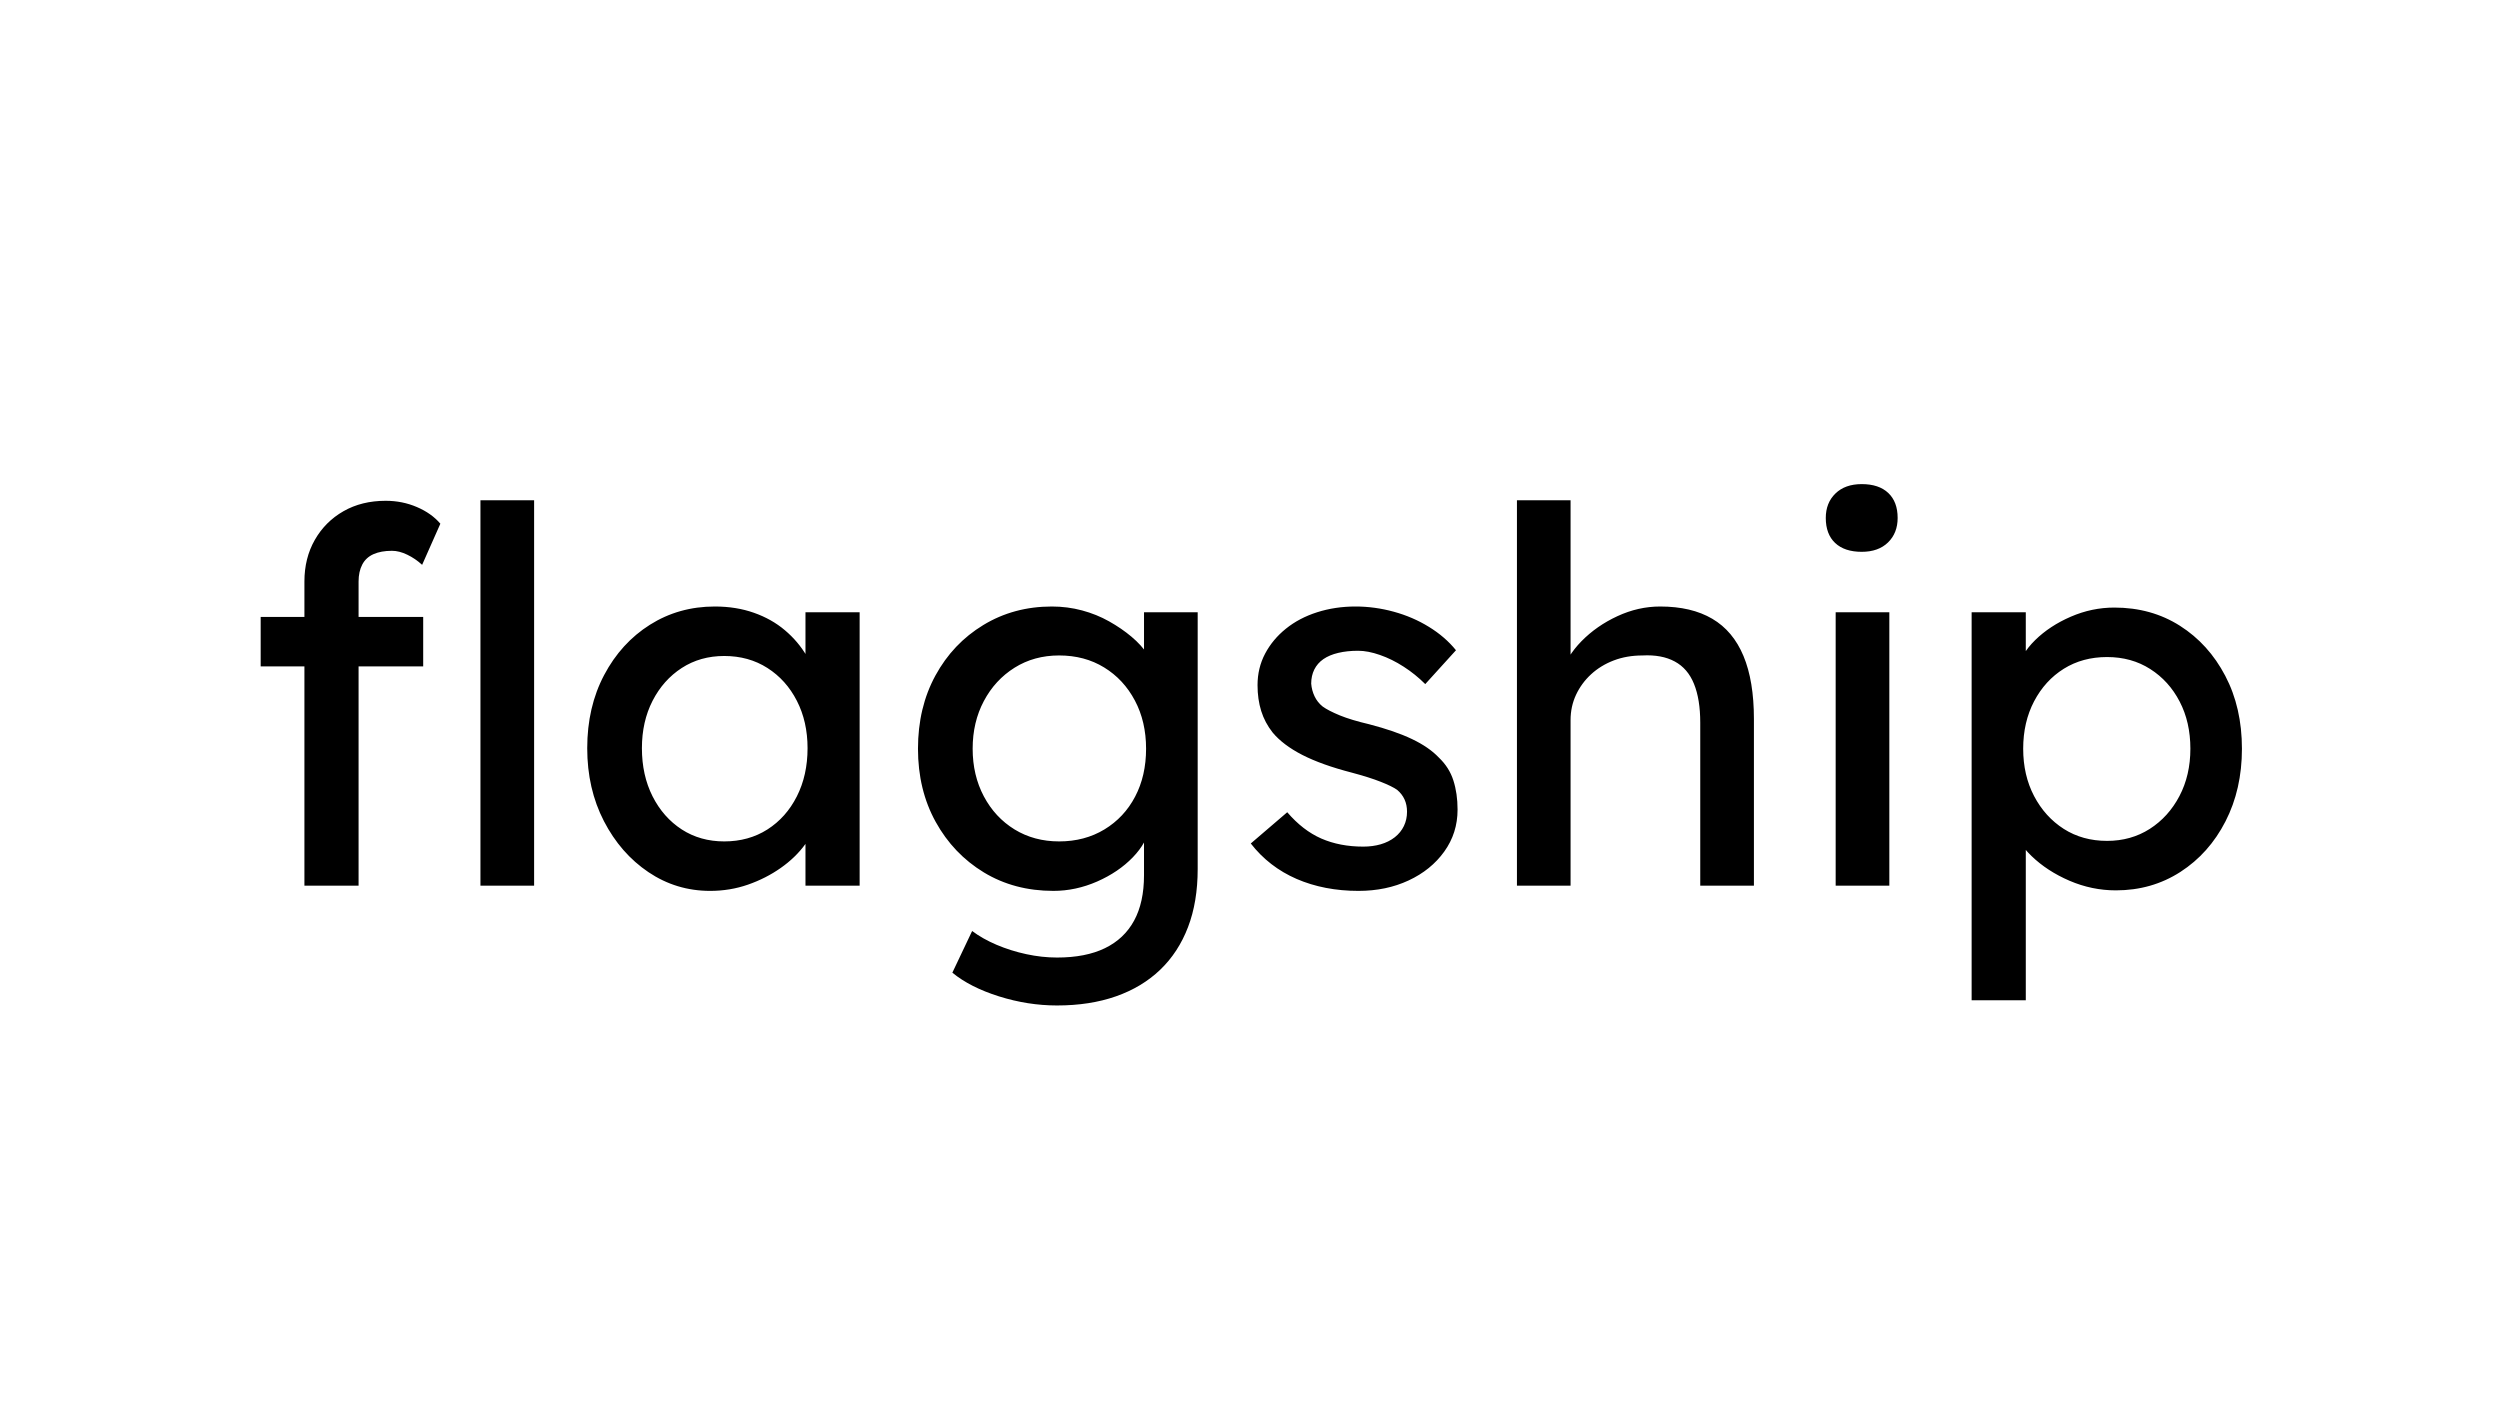 <svg version="1.1" viewBox="0.0 0.0 960.0 540.0" fill="none" stroke="none" stroke-linecap="square" stroke-miterlimit="10" xmlns:xlink="http://www.w3.org/1999/xlink" xmlns="http://www.w3.org/2000/svg"><clipPath id="g1c2b138be40_0_16.0"><path d="m0 0l960.0 0l0 540.0l-960.0 0l0 -540.0z" clip-rule="nonzero"/></clipPath><g clip-path="url(#g1c2b138be40_0_16.0)"><path fill="#000000" fill-opacity="0.0" d="m0 0l960.0 0l0 540.0l-960.0 0z" fill-rule="evenodd"/><path fill="#000000" fill-opacity="0.0" d="m0 139.102l960.0 0l0 261.795l-960.0 0z" fill-rule="evenodd"/><path fill="#000000" d="m116.897 340.102l0 -116.797q0 -9.0 4.0 -16.0q4.0 -7.0 11.0 -11.0q7.0 -4.0 16.203 -4.0q6.406 0 12.0 2.406q5.594 2.391 9.0 6.391l-7.0 15.797q-2.594 -2.391 -5.703 -3.891q-3.094 -1.5 -5.891 -1.5q-4.203 0 -7.109 1.297q-2.891 1.297 -4.297 4.0q-1.406 2.703 -1.406 6.5l0 116.797l-10.391 0q-2.609 0 -5.203 0q-2.594 0 -5.203 0zm-16.797 -84.203l0 -19.0l62.406 0l0 19.0l-62.406 0zm84.391 84.203l0 -148.0l20.609 0l0 148.0l-20.609 0zm88.206 2.0q-13.0 0 -23.703 -7.203q-10.688 -7.203 -17.094 -19.594q-6.406 -12.406 -6.406 -28.0q0 -15.797 6.5 -28.094q6.5 -12.312 17.594 -19.312q11.109 -7.0 24.906 -7.0q8.203 0 15.0 2.406q6.812 2.391 11.906 6.703q5.094 4.297 8.391 9.906q3.312 5.594 4.109 11.984l-4.594 -1.594l0 -27.203l20.797 0l0 105.0l-20.797 0l0 -25.0l4.797 -1.406q-1.203 5.406 -4.906 10.516q-3.703 5.094 -9.406 9.094q-5.688 4.0 -12.594 6.406q-6.891 2.391 -14.5 2.391zm5.406 -19.0q9.391 0 16.594 -4.594q7.203 -4.609 11.297 -12.703q4.109 -8.109 4.109 -18.5q0 -10.203 -4.109 -18.203q-4.094 -8.0 -11.297 -12.594q-7.203 -4.609 -16.594 -4.609q-9.203 0 -16.312 4.609q-7.094 4.594 -11.203 12.594q-4.094 8.0 -4.094 18.203q0 10.391 4.094 18.5q4.109 8.094 11.203 12.703q7.109 4.594 16.312 4.594zm127.803 63.0q-11.203 0 -22.312 -3.5q-11.094 -3.5 -17.891 -9.094l7.594 -16.0q4.0 3.0 9.391 5.297q5.406 2.297 11.406 3.594q6.0 1.297 11.812 1.297q11.0 0 18.391 -3.594q7.406 -3.594 11.203 -10.594q3.797 -7.0 3.797 -17.406l0 -20.203l2.203 1.406q-1.0 6.203 -6.5 11.906q-5.5 5.688 -13.703 9.297q-8.203 3.594 -16.797 3.594q-15.0 0 -26.703 -7.094q-11.703 -7.109 -18.5 -19.406q-6.797 -12.297 -6.797 -28.094q0 -15.812 6.703 -28.109q6.703 -12.297 18.391 -19.391q11.703 -7.109 26.312 -7.109q6.0 0 11.594 1.5q5.594 1.5 10.391 4.203q4.812 2.703 8.609 5.906q3.797 3.188 6.188 6.797q2.406 3.594 3.016 6.797l-4.406 1.594l0 -24.594l20.609 0l0 98.594q0 12.609 -3.703 22.297q-3.703 9.703 -10.703 16.406q-7.0 6.703 -17.0 10.203q-10.0 3.5 -22.594 3.5zm0.797 -63.0q9.797 0 17.391 -4.594q7.609 -4.609 11.797 -12.609q4.203 -8.0 4.203 -18.391q0 -10.406 -4.297 -18.5q-4.297 -8.109 -11.797 -12.703q-7.5 -4.609 -17.297 -4.609q-9.609 0 -17.109 4.703q-7.5 4.703 -11.797 12.812q-4.297 8.094 -4.297 18.297q0 10.188 4.297 18.297q4.297 8.094 11.797 12.703q7.5 4.594 17.109 4.594zm115.003 19.0q-13.203 0 -23.812 -4.594q-10.594 -4.609 -17.594 -13.609l14.0 -12.0q6.0 7.0 13.094 10.109q7.109 3.094 16.109 3.094q3.594 0 6.688 -0.891q3.109 -0.906 5.406 -2.703q2.297 -1.812 3.5 -4.312q1.203 -2.5 1.203 -5.5q0 -5.188 -3.797 -8.391q-2.0 -1.406 -6.312 -3.094q-4.297 -1.703 -11.094 -3.516q-11.594 -3.0 -19.0 -6.797q-7.391 -3.797 -11.391 -8.594q-3.0 -3.797 -4.406 -8.297q-1.406 -4.5 -1.406 -9.906q0 -6.594 2.906 -12.094q2.906 -5.5 8.0 -9.594q5.094 -4.109 12.0 -6.312q6.906 -2.203 14.703 -2.203q7.391 0 14.688 2.0q7.312 2.0 13.5 5.812q6.203 3.797 10.406 8.984l-11.797 13.0q-3.797 -3.797 -8.297 -6.688q-4.5 -2.906 -9.109 -4.5q-4.594 -1.609 -8.391 -1.609q-4.203 0 -7.609 0.812q-3.391 0.797 -5.703 2.391q-2.297 1.594 -3.5 4.0q-1.188 2.406 -1.188 5.406q0.203 2.594 1.297 4.891q1.094 2.297 3.094 3.906q2.203 1.594 6.594 3.406q4.406 1.797 11.219 3.391q10.0 2.594 16.5 5.703q6.5 3.094 10.297 7.094q4.0 3.797 5.594 8.797q1.609 5.0 1.609 11.203q0 9.0 -5.109 16.109q-5.094 7.094 -13.703 11.094q-8.594 4.0 -19.188 4.0zm60.8 -2.0l0 -148.0l20.594 0l0 64.594l-3.594 2.406q2.0 -7.0 7.797 -12.891q5.797 -5.906 13.797 -9.609q8.0 -3.703 16.406 -3.703q12.0 0 20.0 4.703q8.0 4.703 12.0 14.312q4.0 9.594 4.0 24.188l0 64.0l-20.609 0l0 -62.594q0 -9.0 -2.406 -14.906q-2.391 -5.906 -7.391 -8.594q-5.0 -2.703 -12.406 -2.312q-6.0 0 -11.0 1.906q-5.0 1.906 -8.703 5.312q-3.688 3.391 -5.797 7.891q-2.094 4.5 -2.094 9.703l0 63.594l-10.203 0q-2.594 0 -5.203 0q-2.594 0 -5.188 0zm122.391 0l0 -105.0l20.609 0l0 105.0l-20.609 0zm10.0 -128.203q-6.594 0 -10.203 -3.391q-3.594 -3.406 -3.594 -9.609q0 -5.797 3.703 -9.391q3.703 -3.609 10.094 -3.609q6.609 0 10.203 3.406q3.594 3.391 3.594 9.594q0 5.797 -3.703 9.406q-3.688 3.594 -10.094 3.594zm42.209 172.203l0 -149.0l20.797 0l0 24.0l-3.203 -1.797q1.203 -6.0 6.797 -11.5q5.609 -5.5 13.703 -9.0q8.094 -3.5 16.703 -3.5q14.203 0 25.203 7.0q11.0 7.0 17.391 19.203q6.406 12.188 6.406 28.0q0 15.594 -6.312 27.891q-6.297 12.297 -17.297 19.406q-11.0 7.094 -24.797 7.094q-9.203 0 -17.797 -3.688q-8.594 -3.703 -14.594 -9.5q-6.0 -5.812 -7.406 -12.016l5.203 -2.797l0 70.203l-20.797 0zm52.0 -61.203q9.188 0 16.391 -4.594q7.203 -4.609 11.406 -12.609q4.203 -8.0 4.203 -18.188q0 -10.203 -4.109 -18.094q-4.094 -7.906 -11.297 -12.5q-7.203 -4.609 -16.594 -4.609q-9.406 0 -16.609 4.5q-7.203 4.5 -11.406 12.5q-4.188 8.0 -4.188 18.203q0 10.188 4.188 18.188q4.203 8.0 11.406 12.609q7.203 4.594 16.609 4.594z" fill-rule="nonzero"/></g></svg>